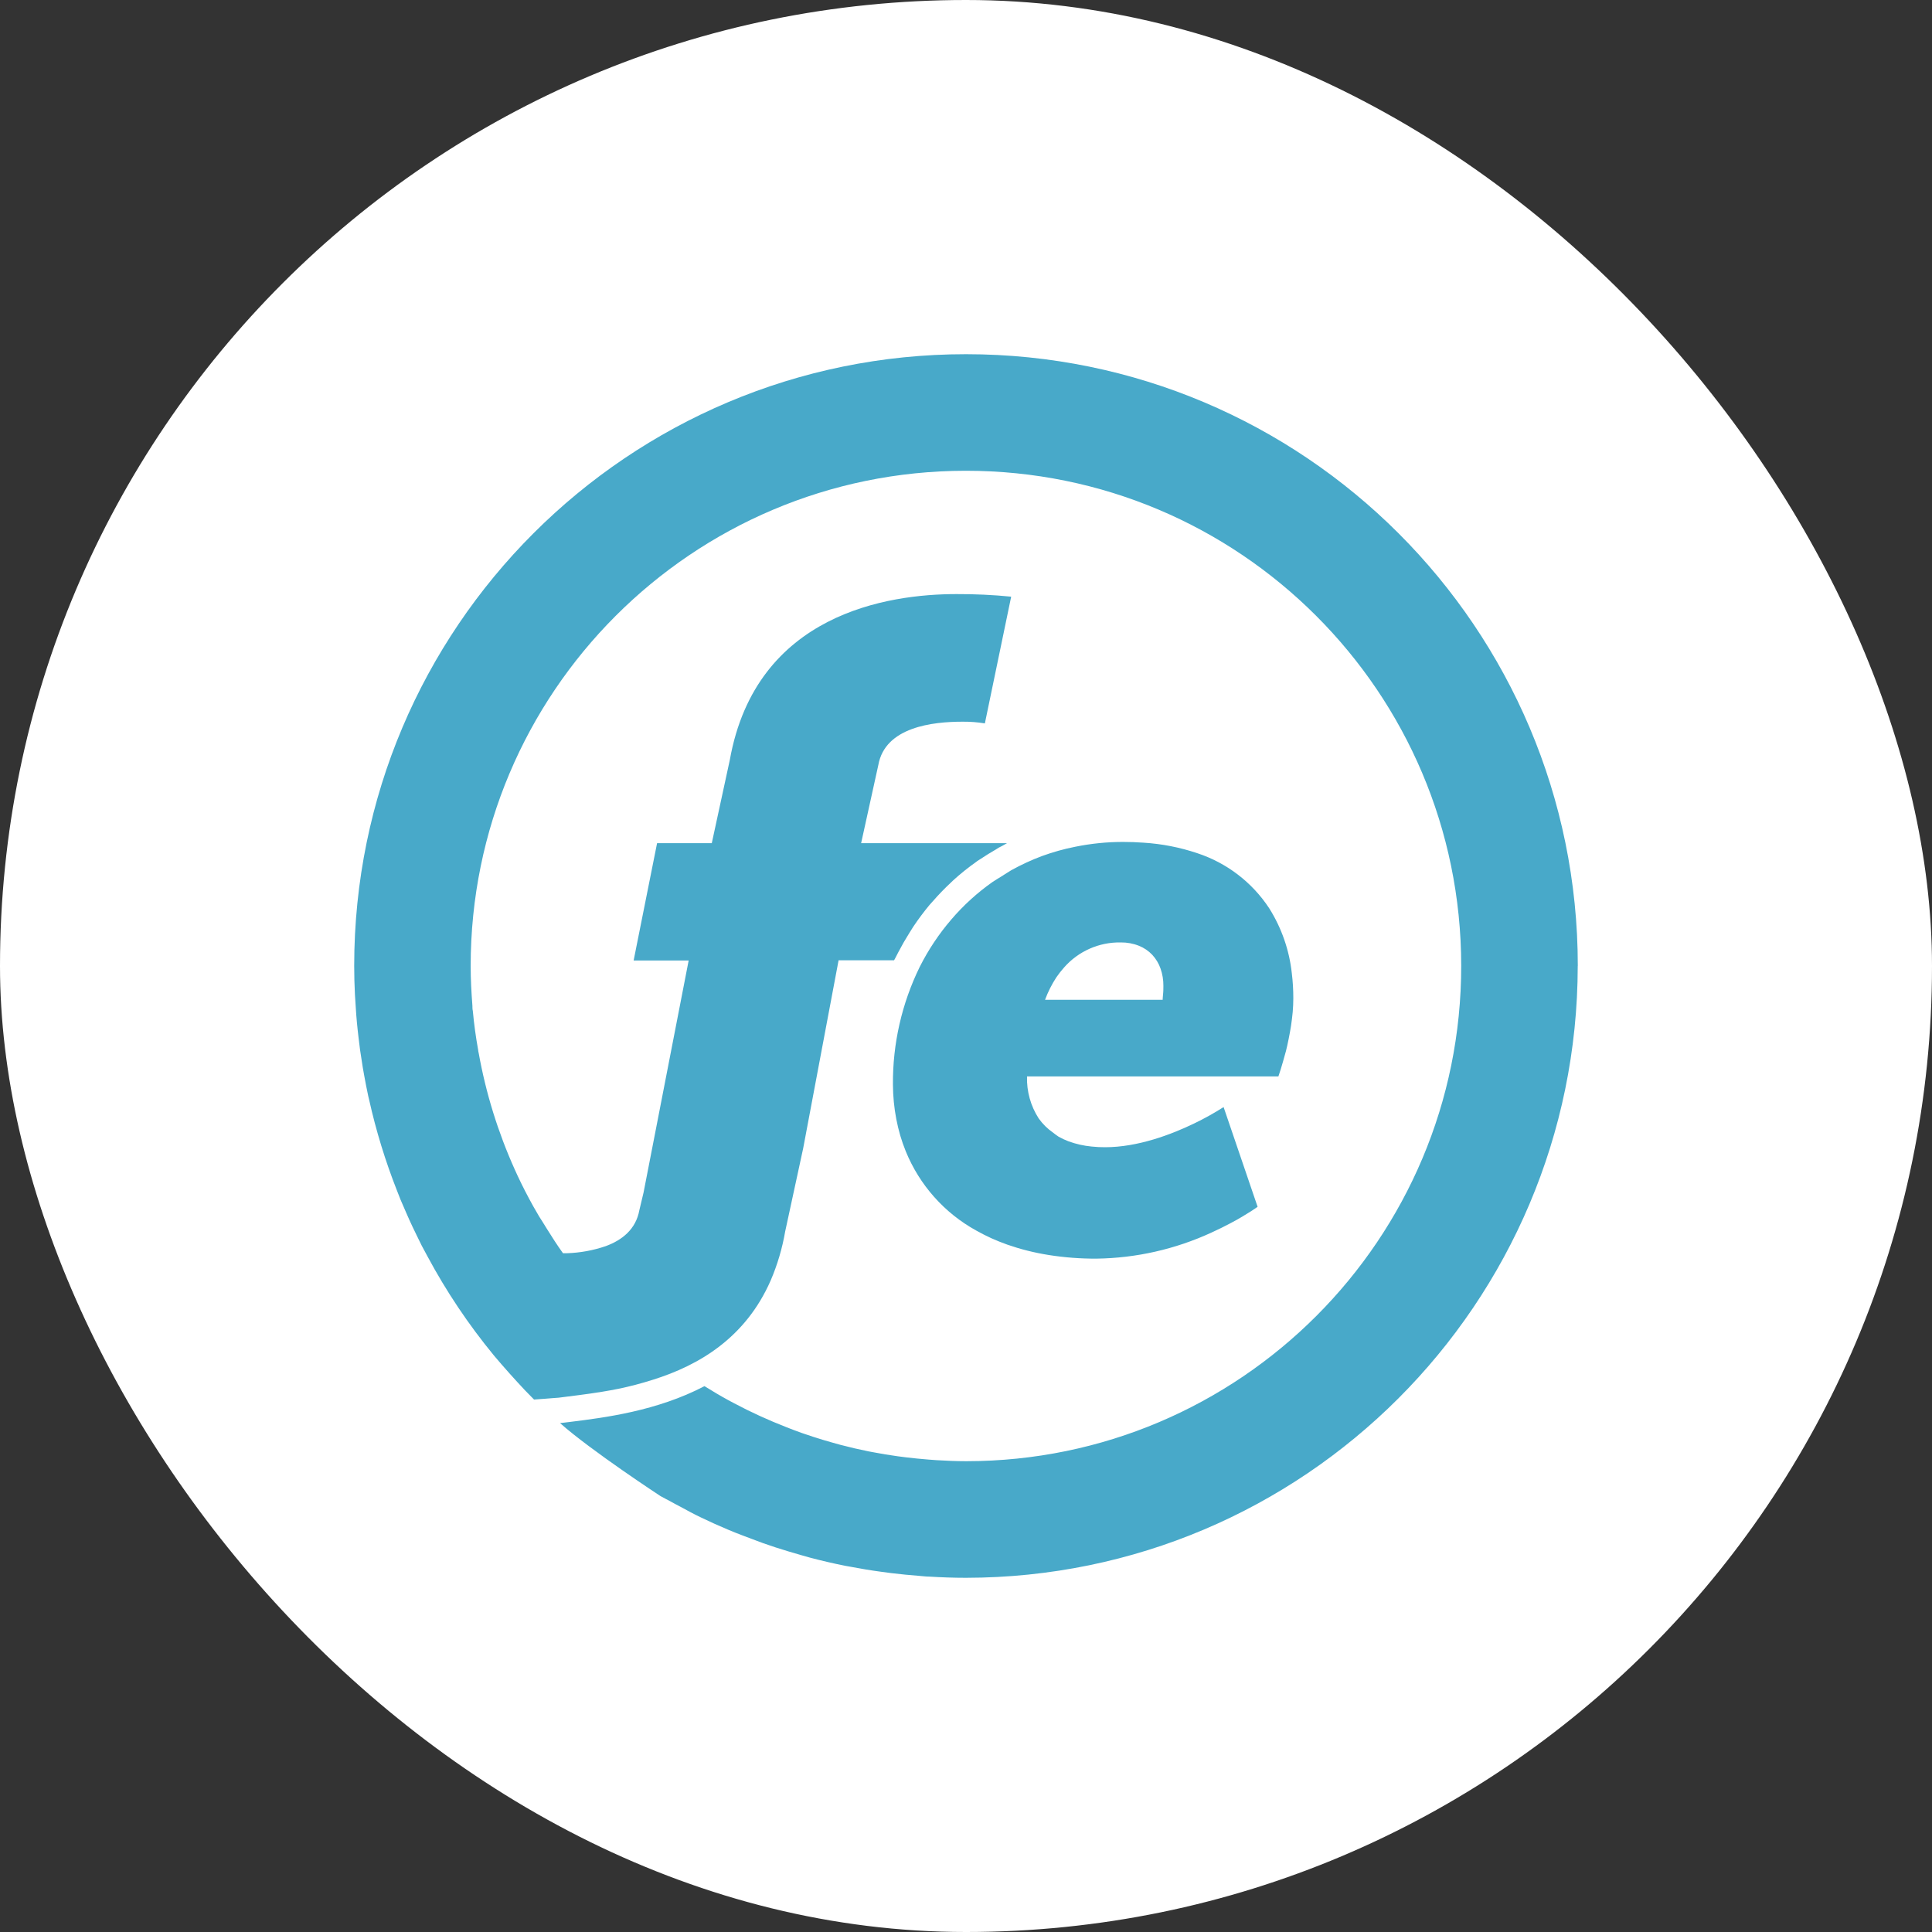 <svg width="60" height="60" viewBox="0 0 60 60" fill="none" xmlns="http://www.w3.org/2000/svg">
<rect x="0" y="0" width="60" height="60" fill="#333333" stroke="none"/>
<rect width="60" height="60" rx="30" fill="white"/>
<path fill-rule="evenodd" clip-rule="evenodd" d="M48.998 30.002C48.986 40.489 40.487 48.989 29.998 49C29.615 49 29.235 48.986 28.857 48.963C28.754 48.963 28.649 48.947 28.547 48.94C28.258 48.918 27.971 48.89 27.684 48.855L27.382 48.815C27.049 48.771 26.72 48.716 26.392 48.653L26.262 48.63C25.885 48.555 25.513 48.469 25.145 48.371C25.062 48.349 24.982 48.323 24.898 48.301C24.628 48.224 24.359 48.144 24.093 48.058C23.96 48.014 23.828 47.97 23.698 47.924C23.484 47.849 23.274 47.761 23.064 47.686C22.917 47.629 22.768 47.573 22.624 47.511C22.334 47.389 22.049 47.261 21.767 47.125C21.555 47.024 21.348 46.913 21.14 46.798C21.044 46.748 20.947 46.698 20.852 46.644C20.758 46.59 20.624 46.527 20.513 46.463C20.513 46.463 18.354 45.049 17.393 44.196L17.72 44.157C18.778 44.025 20.402 43.821 21.878 43.048C22.121 43.199 22.368 43.347 22.618 43.483L22.798 43.579C23.326 43.86 23.871 44.108 24.429 44.325C24.584 44.386 24.737 44.444 24.893 44.5C25.01 44.54 25.127 44.58 25.244 44.618C25.448 44.685 25.652 44.746 25.857 44.803L26.09 44.868C26.384 44.946 26.681 45.015 26.981 45.075L27.105 45.098C27.365 45.148 27.626 45.191 27.888 45.227L28.139 45.259C28.37 45.287 28.601 45.31 28.832 45.328L29.085 45.347C29.391 45.365 29.699 45.379 30.01 45.379C38.504 45.373 45.386 38.481 45.379 29.988C45.373 21.494 38.482 14.614 29.987 14.62C21.495 14.626 14.616 21.511 14.617 30.002C14.617 30.413 14.639 30.818 14.671 31.232C14.671 31.286 14.671 31.339 14.684 31.395C14.721 31.799 14.776 32.201 14.848 32.6C14.848 32.636 14.86 32.672 14.867 32.708C15.09 33.951 15.466 35.163 15.984 36.315C16.013 36.379 16.041 36.444 16.072 36.508C16.224 36.834 16.387 37.15 16.561 37.463C16.62 37.569 16.681 37.671 16.742 37.776C16.805 37.88 16.905 38.026 16.977 38.151C17.14 38.412 17.303 38.669 17.484 38.92H17.607C18.017 38.907 18.422 38.833 18.811 38.7C19.323 38.512 19.748 38.175 19.856 37.582L19.986 37.036L20.409 34.863L21.387 29.829H19.678L20.406 26.186H22.105L22.665 23.6C23.482 19.042 27.601 18.45 29.703 18.45C30.271 18.448 30.838 18.474 31.403 18.53L30.586 22.466C30.355 22.428 30.12 22.41 29.886 22.413C28.97 22.413 27.487 22.576 27.277 23.759L26.743 26.186H31.273C31.221 26.213 31.174 26.244 31.122 26.271C31.07 26.299 31.05 26.306 31.016 26.325C30.982 26.345 30.959 26.363 30.928 26.381C30.762 26.476 30.598 26.578 30.438 26.685C30.411 26.703 30.382 26.719 30.353 26.738L30.318 26.766C30.07 26.941 29.832 27.132 29.607 27.336L29.532 27.408C29.336 27.591 29.15 27.783 28.974 27.985C28.938 28.026 28.901 28.065 28.866 28.105C28.687 28.322 28.518 28.547 28.362 28.781C28.32 28.845 28.279 28.912 28.239 28.977C28.119 29.167 28.007 29.362 27.902 29.564C27.868 29.631 27.831 29.696 27.798 29.765L27.766 29.823H26.043L24.944 35.659L24.384 38.246C24.294 38.767 24.144 39.277 23.935 39.764C23.155 41.546 21.711 42.401 20.277 42.849C19.926 42.961 19.571 43.055 19.212 43.129C19.039 43.164 18.867 43.195 18.701 43.222C18.201 43.304 17.737 43.356 17.346 43.407C17.31 43.407 17.114 43.426 16.93 43.439L16.585 43.464L16.304 43.177C15.978 42.83 15.651 42.466 15.338 42.094C14.55 41.136 13.857 40.103 13.272 39.01L13.252 38.973C13.143 38.779 13.044 38.585 12.952 38.389C12.906 38.294 12.86 38.2 12.815 38.105C12.746 37.959 12.679 37.812 12.615 37.663C12.55 37.515 12.495 37.389 12.44 37.259C12.401 37.165 12.365 37.068 12.328 36.974C11.968 36.06 11.679 35.119 11.465 34.161L11.435 34.035C11.391 33.83 11.351 33.622 11.313 33.415C11.297 33.329 11.282 33.242 11.267 33.156C11.237 32.973 11.209 32.79 11.182 32.605C11.166 32.484 11.15 32.362 11.137 32.241C11.118 32.078 11.099 31.915 11.085 31.762C11.07 31.609 11.057 31.435 11.047 31.263C11.039 31.139 11.03 31.015 11.023 30.891C11.008 30.592 11 30.294 11 29.994C11.002 19.502 19.511 10.998 30.004 11C40.494 11.002 48.998 19.505 49 29.994L48.998 30.002ZM32.808 30.349C32.88 30.244 32.96 30.143 33.044 30.048C33.489 29.54 34.135 29.255 34.809 29.268C35.001 29.266 35.192 29.301 35.37 29.372C35.527 29.434 35.669 29.53 35.785 29.653C35.899 29.777 35.987 29.922 36.042 30.081C36.102 30.253 36.132 30.434 36.13 30.615C36.13 30.687 36.13 30.796 36.119 30.886C36.108 30.976 36.108 31.049 36.108 31.049H32.455C32.546 30.803 32.664 30.569 32.808 30.349ZM27.835 34.753C27.868 34.925 27.909 35.096 27.958 35.265C28.007 35.431 28.064 35.594 28.129 35.754C28.556 36.802 29.33 37.673 30.322 38.218C30.47 38.301 30.625 38.38 30.784 38.453C30.944 38.525 31.111 38.592 31.285 38.654C31.483 38.723 31.689 38.785 31.903 38.839C32.117 38.893 32.34 38.939 32.572 38.976C33.063 39.053 33.56 39.091 34.058 39.088C35.286 39.071 36.496 38.796 37.612 38.284C37.836 38.182 38.038 38.082 38.216 37.987C38.35 37.917 38.469 37.85 38.572 37.788C38.779 37.666 38.926 37.569 38.999 37.518L39.056 37.478L38 34.381C37.706 34.569 37.4 34.739 37.086 34.89C36.372 35.235 35.334 35.628 34.32 35.628C34.181 35.628 34.042 35.622 33.904 35.607C33.657 35.584 33.414 35.529 33.182 35.444C33.076 35.404 32.974 35.356 32.876 35.301C32.817 35.262 32.76 35.22 32.704 35.175C32.531 35.055 32.379 34.905 32.257 34.733C32.007 34.345 31.881 33.89 31.895 33.429H39.702C39.702 33.429 39.731 33.347 39.774 33.208C39.816 33.07 39.874 32.872 39.937 32.639C39.966 32.523 39.994 32.398 40.02 32.265C40.047 32.134 40.072 31.997 40.094 31.858C40.114 31.719 40.133 31.574 40.146 31.431C40.158 31.288 40.165 31.144 40.165 31.002C40.165 30.741 40.15 30.48 40.118 30.221C40.04 29.506 39.8 28.817 39.417 28.208C38.887 27.401 38.098 26.797 37.181 26.496C36.642 26.315 36.08 26.205 35.512 26.17C35.307 26.155 35.094 26.147 34.875 26.147C34.378 26.147 33.882 26.197 33.396 26.296C33.044 26.365 32.699 26.462 32.363 26.584C32.034 26.707 31.715 26.854 31.409 27.024C31.308 27.082 31.213 27.149 31.115 27.209C31.018 27.269 30.916 27.329 30.822 27.392C30.348 27.727 29.917 28.118 29.541 28.559C29.157 29.006 28.829 29.499 28.563 30.027C28.006 31.164 27.721 32.416 27.731 33.683C27.733 34.041 27.767 34.4 27.835 34.753Z" fill="#48A9C9"/>
</svg>
